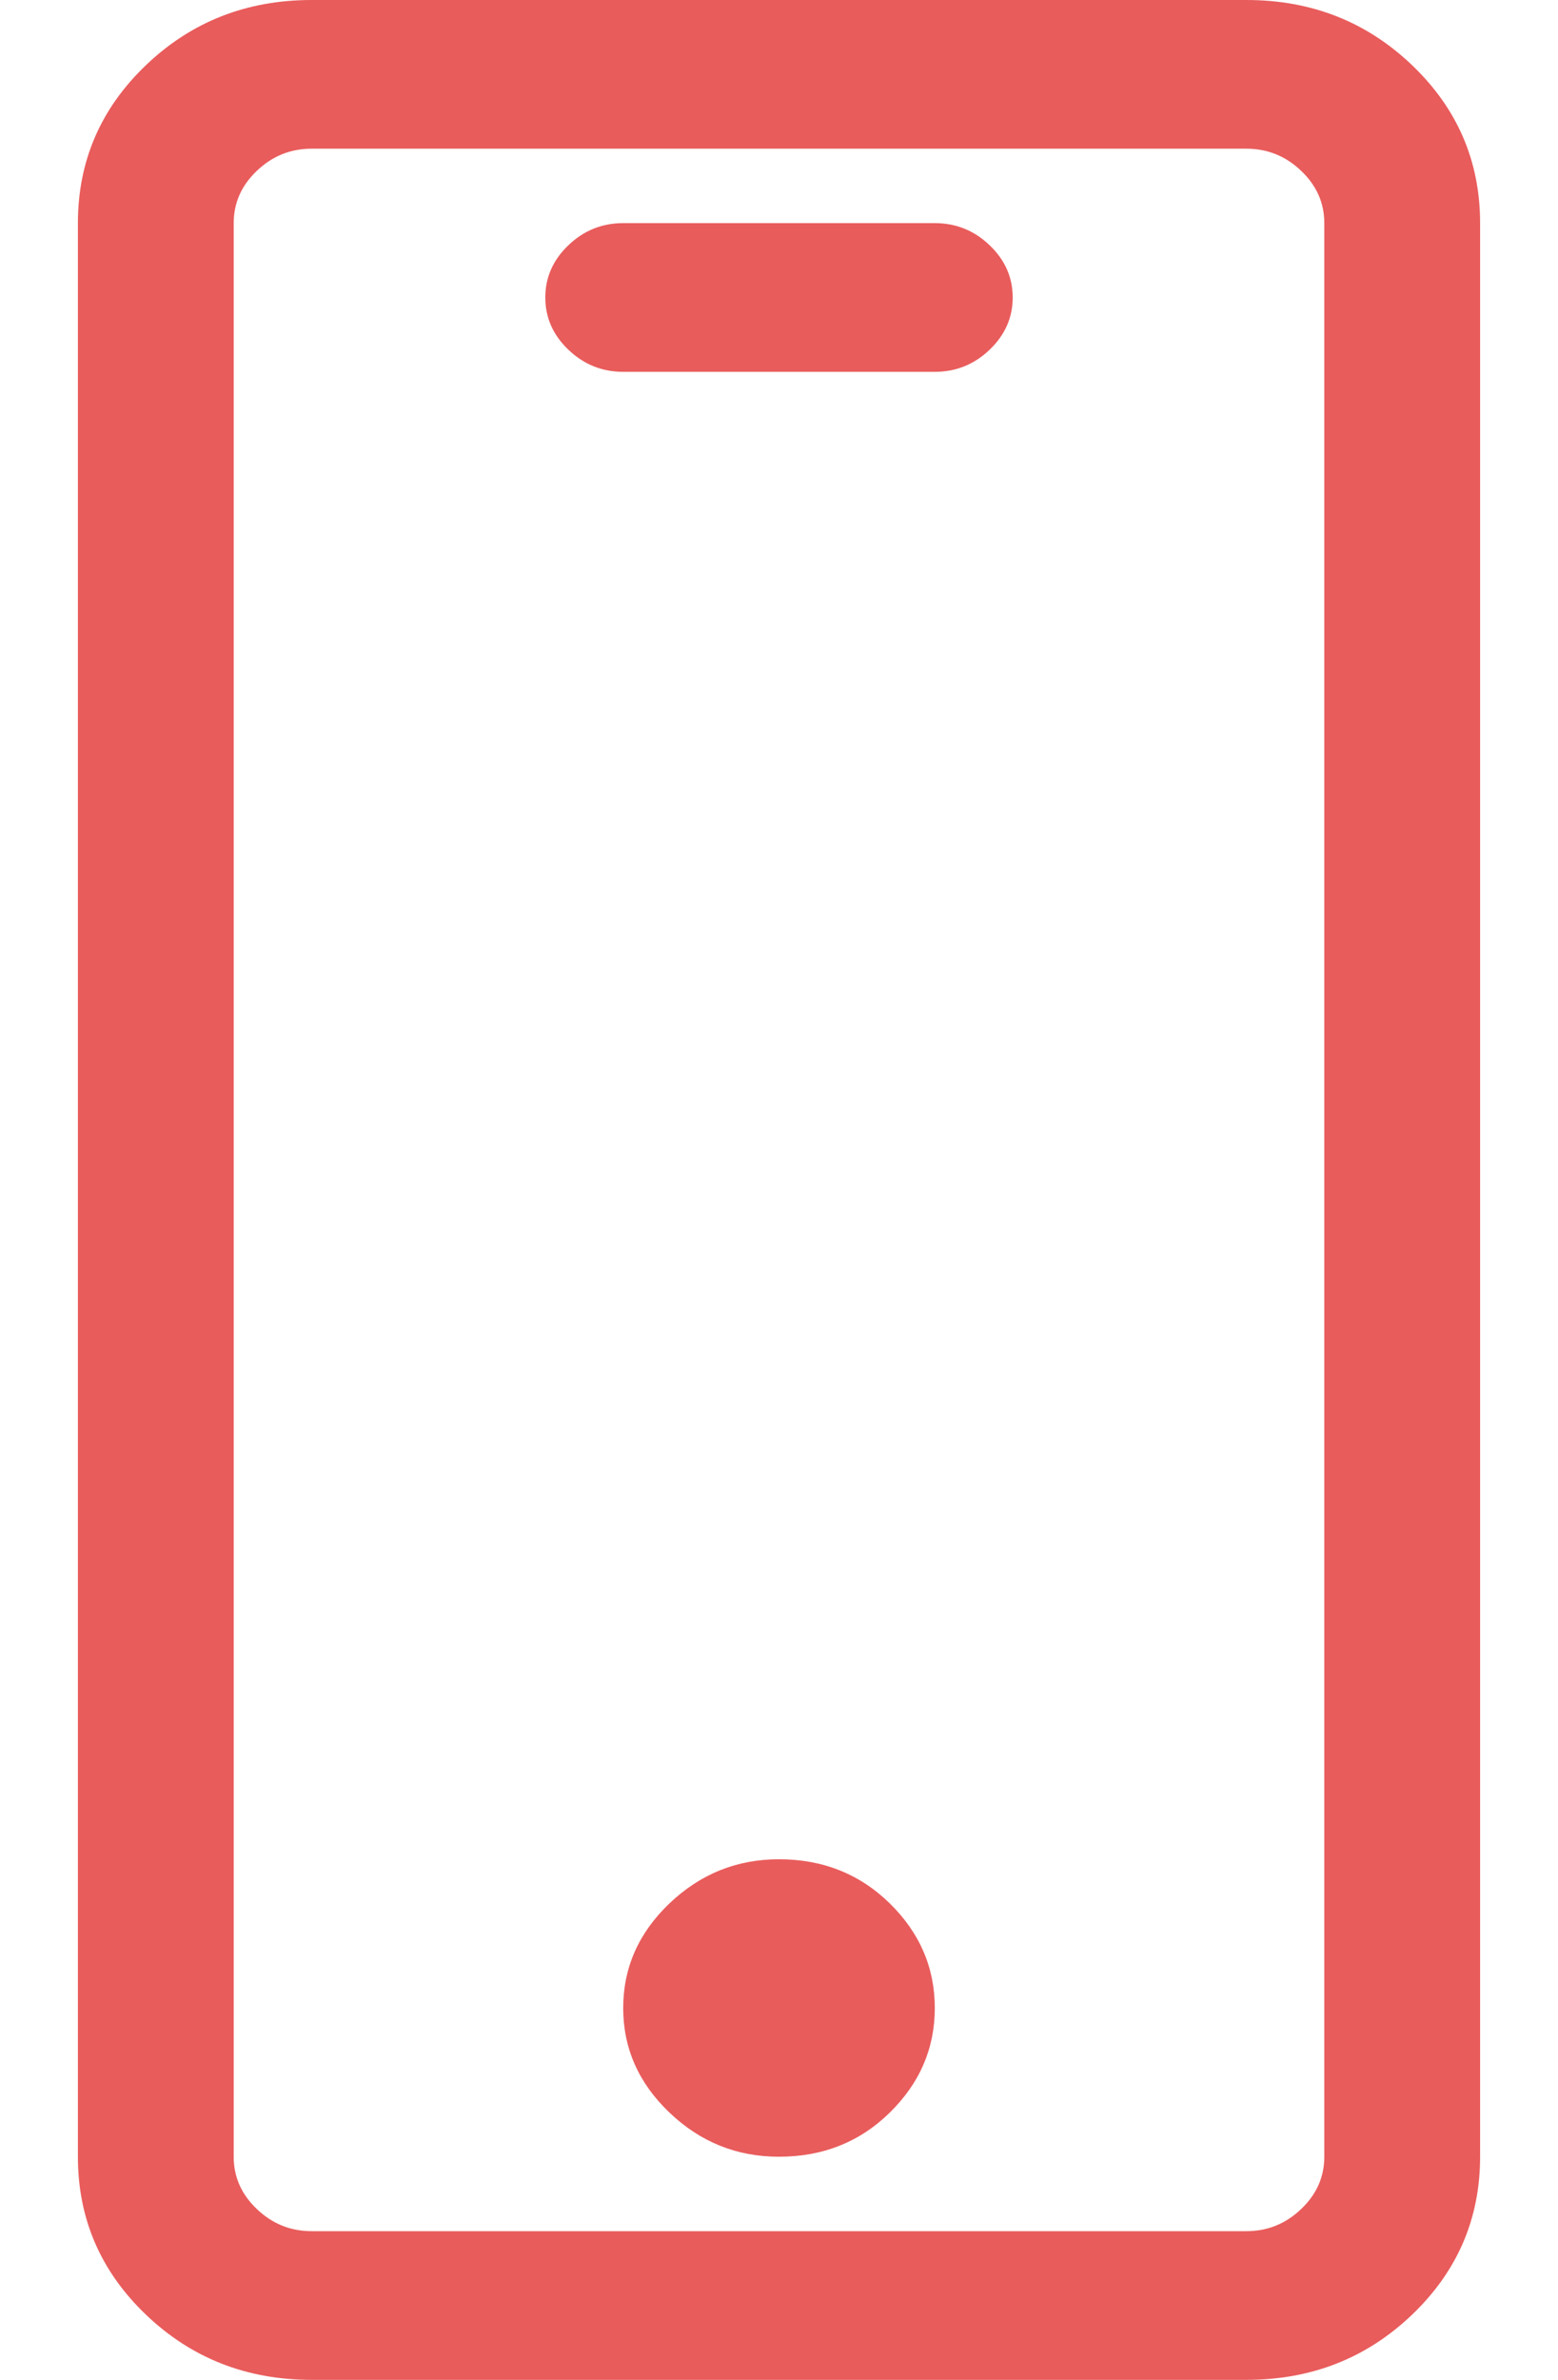 <?xml version="1.0" encoding="UTF-8"?>
<svg width="19px" height="29px" viewBox="0 0 19 29" version="1.1" xmlns="http://www.w3.org/2000/svg" xmlns:xlink="http://www.w3.org/1999/xlink">
    <!-- Generator: Sketch 51.3 (57544) - http://www.bohemiancoding.com/sketch -->
    <title>7 copy 2</title>
    <desc>Created with Sketch.</desc>
    <defs></defs>
    <g id="Page-1" stroke="none" stroke-width="1" fill="none" fill-rule="evenodd">
        <g id="HD-Feature" transform="translate(-963, -6272)" fill="#E95C5C">
            <g id="7-copy-2" transform="translate(963, 6272)">
                <path d="M15.2,0 C15.992,0 16.665,0.264 17.219,0.793 C17.773,1.322 18.05,1.964 18.05,2.719 L18.05,26.281 C18.05,27.036 17.773,27.678 17.219,28.207 C16.665,28.736 15.992,29 15.2,29 L3.8,29 C3.008,29 2.335,28.736 1.781,28.207 C1.227,27.678 0.95,27.036 0.95,26.281 L0.95,2.719 C0.95,1.964 1.227,1.322 1.781,0.793 C2.335,0.264 3.008,0 3.8,0 L15.2,0 Z M16.15,26.281 L16.15,2.719 C16.15,2.473 16.056,2.261 15.868,2.082 C15.68,1.902 15.457,1.812 15.2,1.812 L3.8,1.812 C3.543,1.812 3.32,1.902 3.132,2.082 C2.944,2.261 2.85,2.473 2.85,2.719 L2.85,26.281 C2.85,26.527 2.944,26.739 3.132,26.918 C3.32,27.098 3.543,27.188 3.8,27.188 L15.2,27.188 C15.457,27.188 15.68,27.098 15.868,26.918 C16.056,26.739 16.15,26.527 16.15,26.281 Z M9.5,22.656 C10.034,22.656 10.485,22.836 10.851,23.194 C11.217,23.553 11.4,23.978 11.4,24.469 C11.4,24.96 11.217,25.384 10.851,25.743 C10.485,26.102 10.034,26.281 9.5,26.281 C8.985,26.281 8.54,26.102 8.164,25.743 C7.788,25.384 7.6,24.96 7.6,24.469 C7.6,23.978 7.788,23.553 8.164,23.194 C8.54,22.836 8.985,22.656 9.5,22.656 Z M11.4,2.719 C11.657,2.719 11.88,2.808 12.068,2.988 C12.256,3.167 12.35,3.38 12.35,3.625 C12.35,3.87 12.256,4.083 12.068,4.262 C11.88,4.442 11.657,4.531 11.4,4.531 L7.6,4.531 C7.343,4.531 7.12,4.442 6.932,4.262 C6.744,4.083 6.65,3.87 6.65,3.625 C6.65,3.38 6.744,3.167 6.932,2.988 C7.12,2.808 7.343,2.719 7.6,2.719 L11.4,2.719 Z" id=""></path>
            </g>
        </g>
    </g>
</svg>